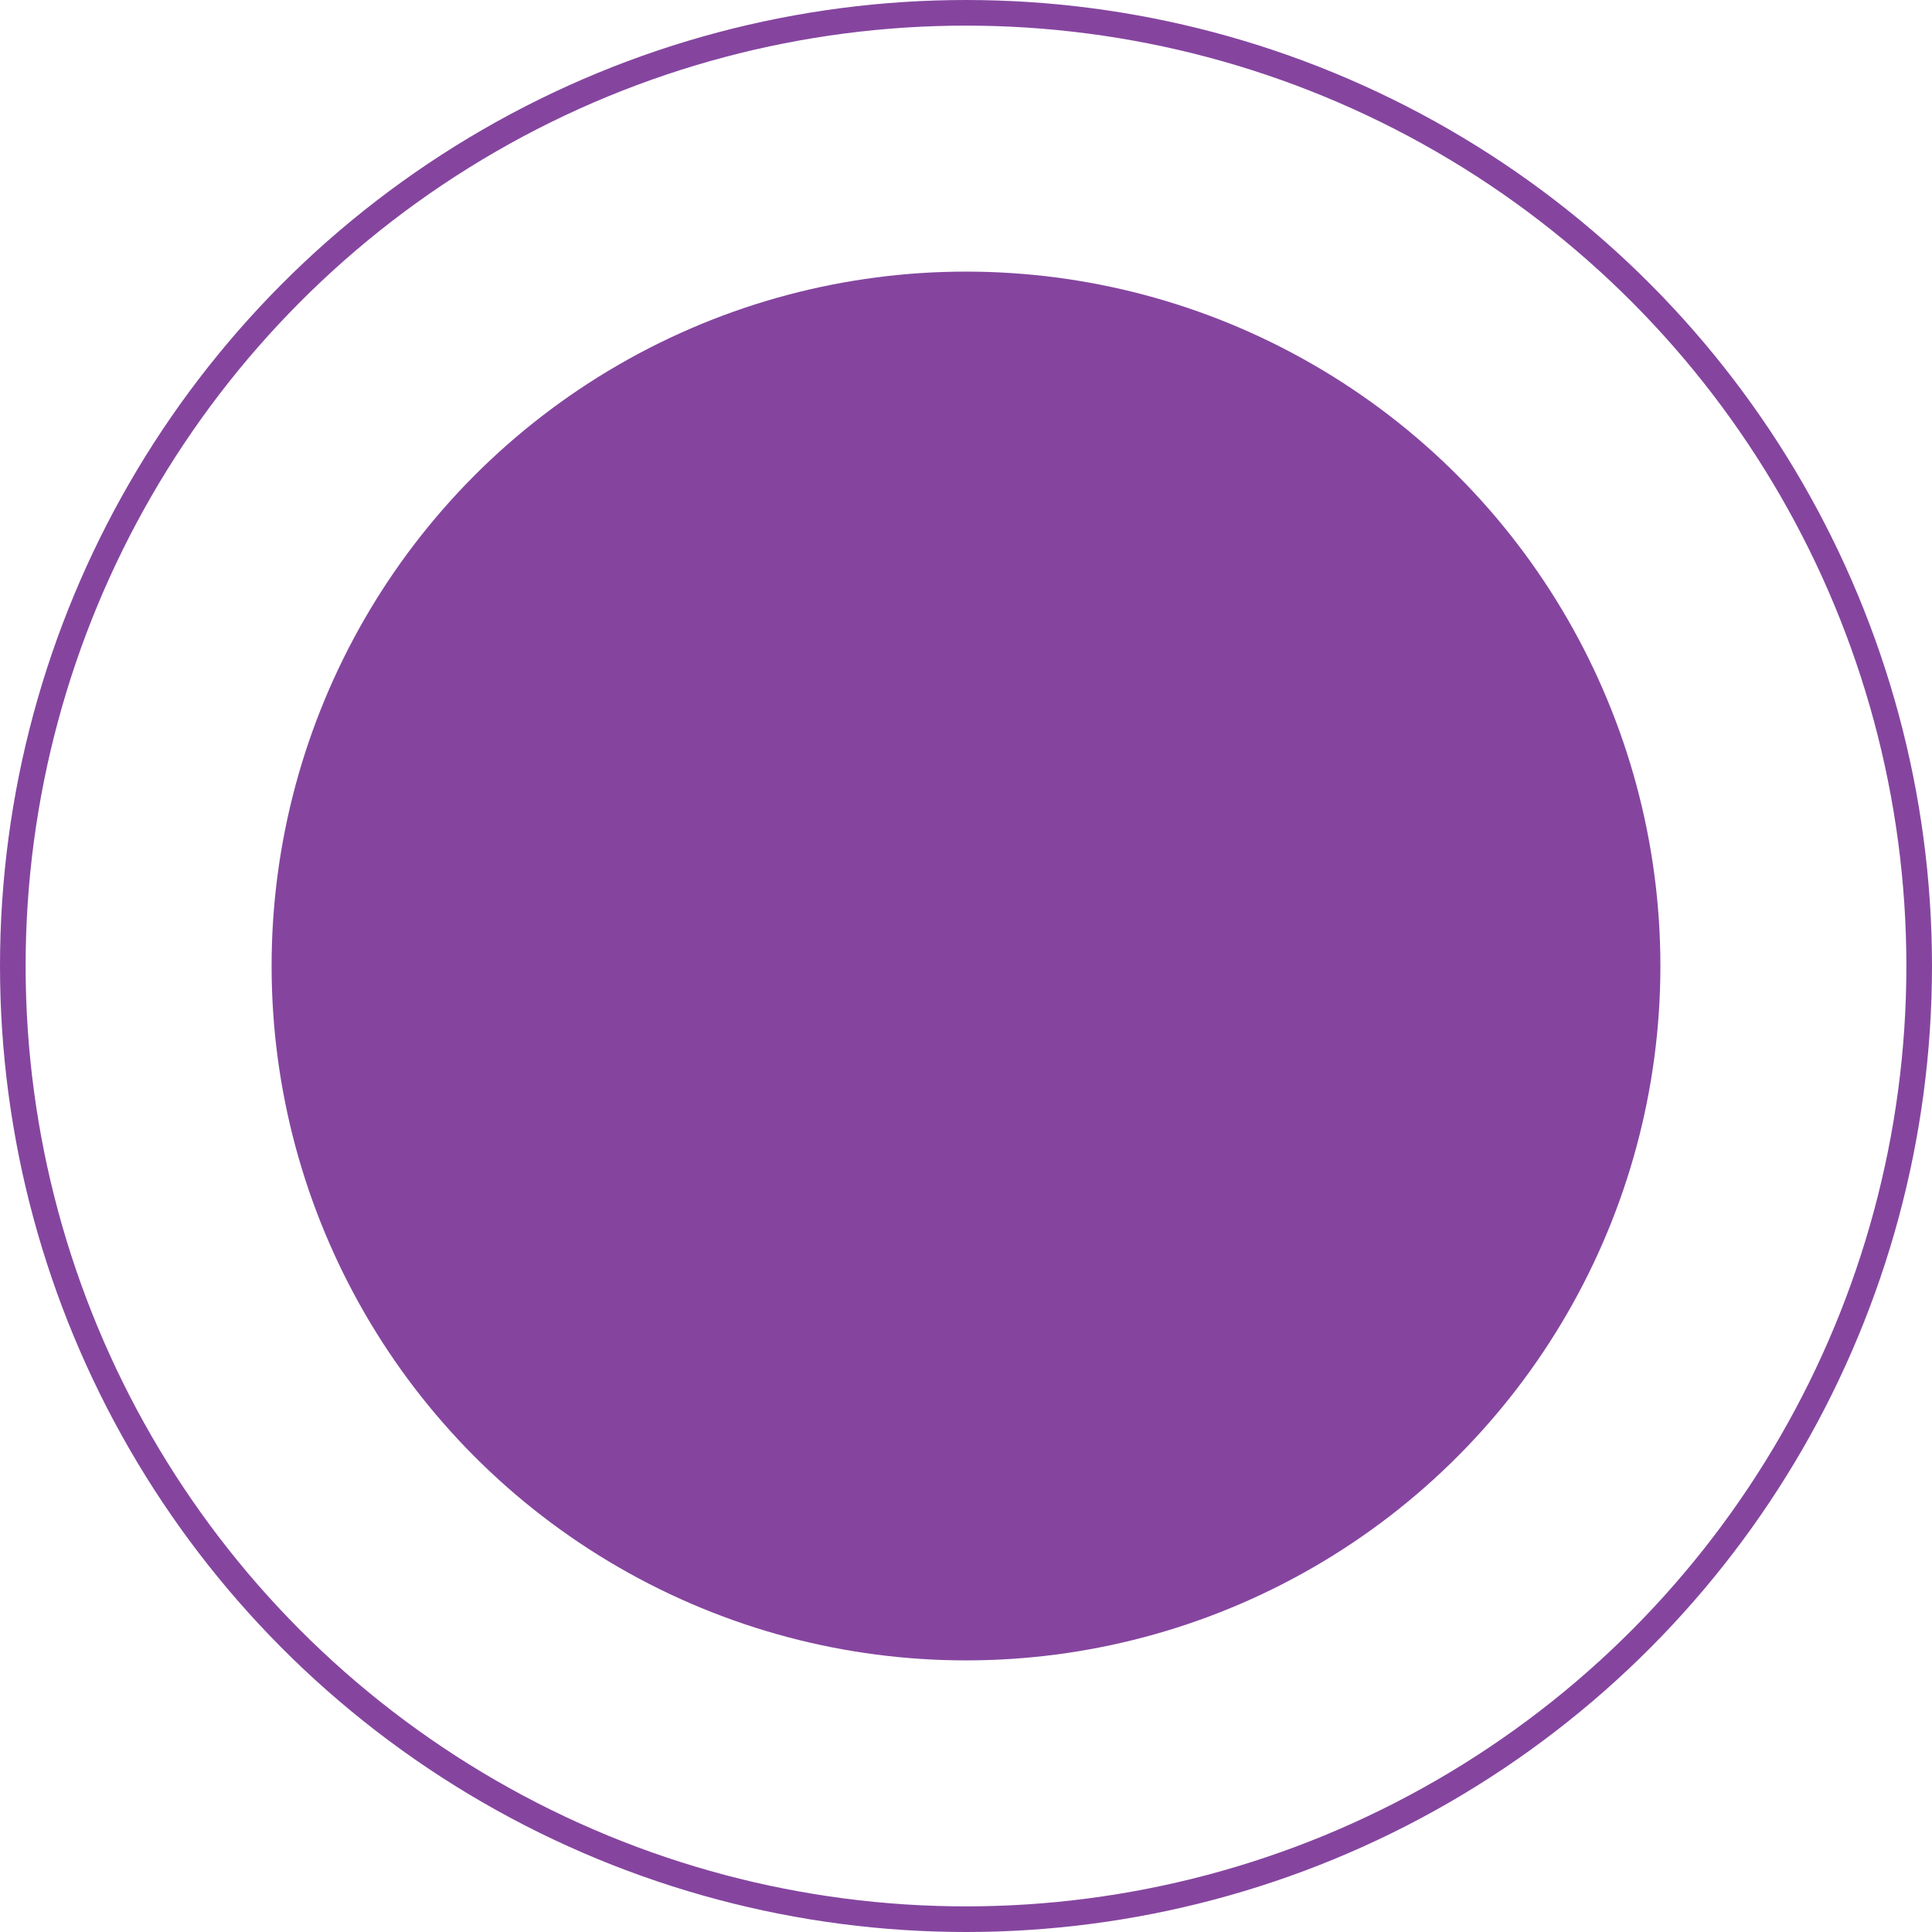 <?xml version="1.0" encoding="UTF-8"?> <!-- Generator: Adobe Illustrator 18.0.0, SVG Export Plug-In . SVG Version: 6.00 Build 0) --> <svg xmlns="http://www.w3.org/2000/svg" xmlns:xlink="http://www.w3.org/1999/xlink" x="0px" y="0px" viewBox="0 0 75.4 75.4" xml:space="preserve"> <g id="фон_презы" display="none"> </g> <g id="пятна" display="none"> </g> <g id="сетка_на_фоне" display="none"> </g> <g id="круги_под_плашкой" display="none"> </g> <g id="белые_плашки" display="none"> </g> <g id="сетка_на_плашках" display="none"> <g display="inline"> <defs> <filter id="Adobe_OpacityMaskFilter" filterUnits="userSpaceOnUse" x="64.7" y="-250.1" width="1252.6" height="910.5"> <feColorMatrix type="matrix" values="1 0 0 0 0 0 1 0 0 0 0 0 1 0 0 0 0 0 1 0"></feColorMatrix> </filter> </defs> <mask maskUnits="userSpaceOnUse" x="64.7" y="-250.1" width="1252.6" height="910.5" id="SVGID_1_"> </mask> <g mask="url(#SVGID_1_)"> <g opacity="0.2"> </g> </g> </g> </g> <g id="круги_над_плашкой" display="none"> </g> <g id="передний_план"> <g> <circle fill="none" stroke="#85459F" stroke-miterlimit="10" cx="37.7" cy="37.7" r="37.2"></circle> <circle fill="#85459F" cx="37.7" cy="37.7" r="27.1"></circle> </g> </g> <g id="мокапы" display="none"> </g> <g id="метки_верх" display="none"> </g> </svg> 